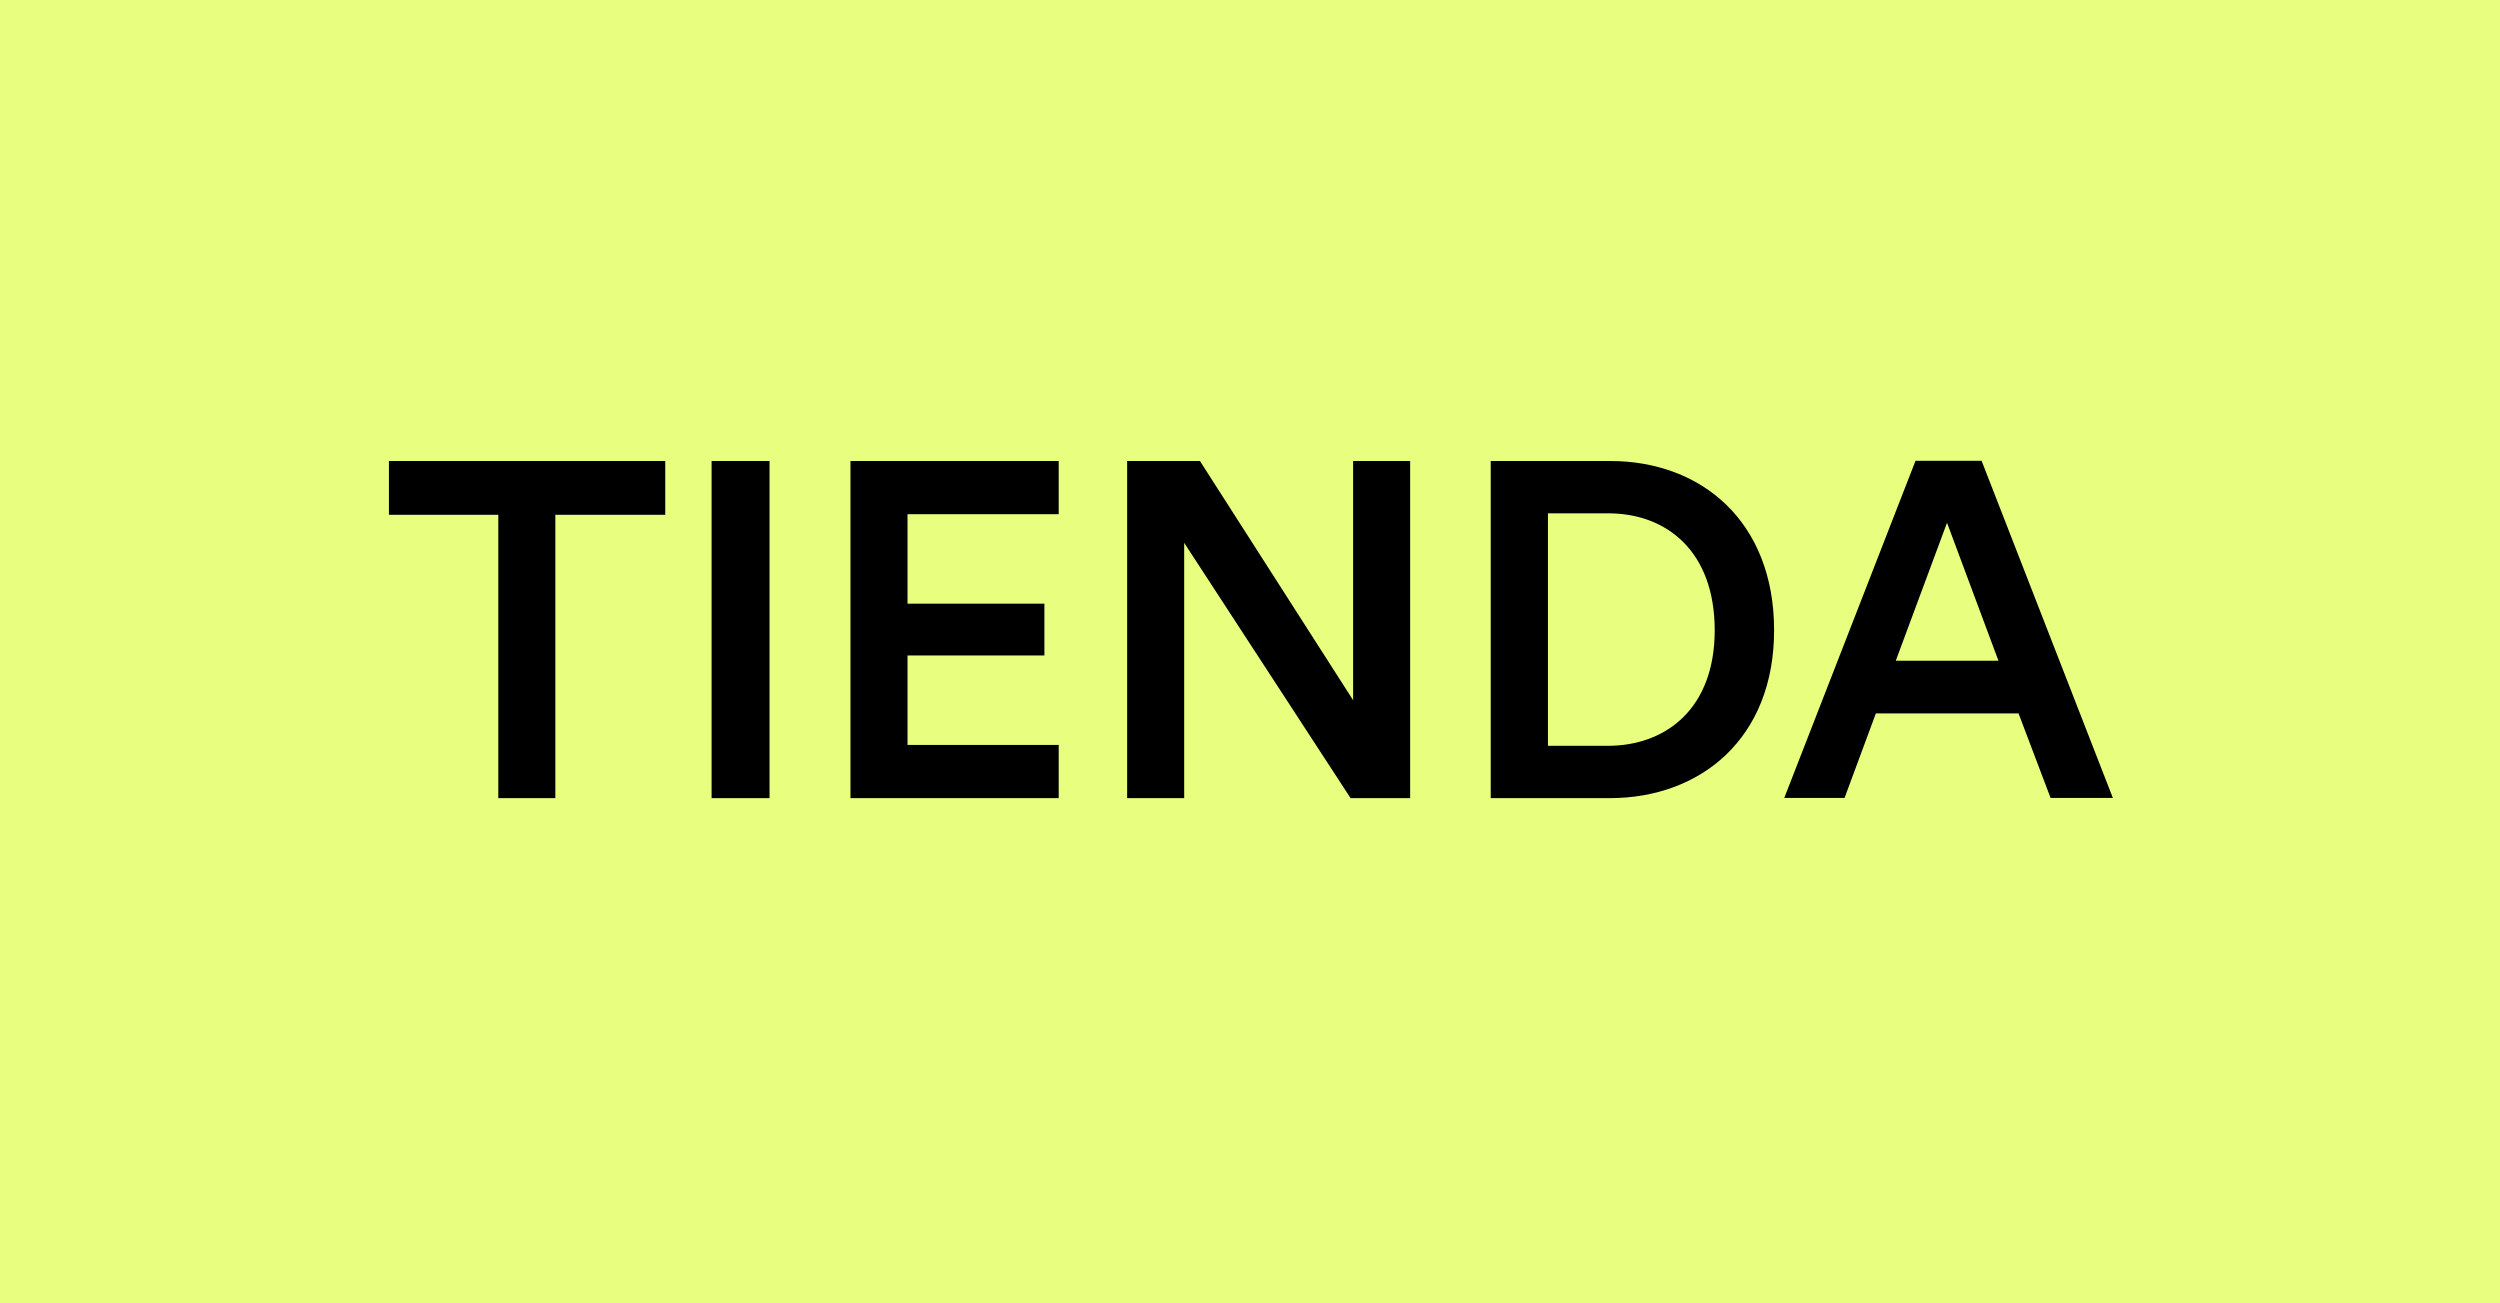 <svg xmlns="http://www.w3.org/2000/svg" xmlns:xlink="http://www.w3.org/1999/xlink" id="Capa_1" x="0px" y="0px" viewBox="0 0 138.07 71.97" style="enable-background:new 0 0 138.07 71.97;" xml:space="preserve"><style type="text/css">	.st0{fill:#E7FE7F;}</style><rect x="-0.02" y="-0.01" class="st0" width="138.19" height="72.17"></rect><g>	<path d="M30.67,28.43v15.65h-3.15V28.43h-6.04v-2.97h15.26v2.97H30.67z"></path>	<path d="M39.3,44.08V25.46h3.2v18.62H39.3z"></path>	<path d="M46.97,44.08V25.46h11.5v2.94h-8.35v4.94h7.56v2.86h-7.56v4.94h8.35v2.94H46.97z"></path>	<path d="M74.59,44.08l-9.19-14.1v14.1h-3.15V25.46h4.02l8.46,13.21V25.46h3.15v18.62H74.59z"></path>	<path d="M82.33,44.08V25.46h6.59c5.07,0,9.06,3.36,9.06,9.35c0,5.96-4.04,9.27-9.09,9.27H82.33z M88.79,41.19  c3.23,0,5.91-2.07,5.91-6.38c0-4.36-2.65-6.46-5.88-6.46h-3.33v12.84H88.79z"></path>	<path d="M111.48,39.4h-7.88l-1.73,4.67h-3.33l7.25-18.62h3.65l7.25,18.62h-3.44L111.48,39.4z M104.7,36.49h5.67l-2.84-7.62  L104.7,36.49z"></path></g><g></g><g></g><g></g><g></g><g></g><g></g></svg>